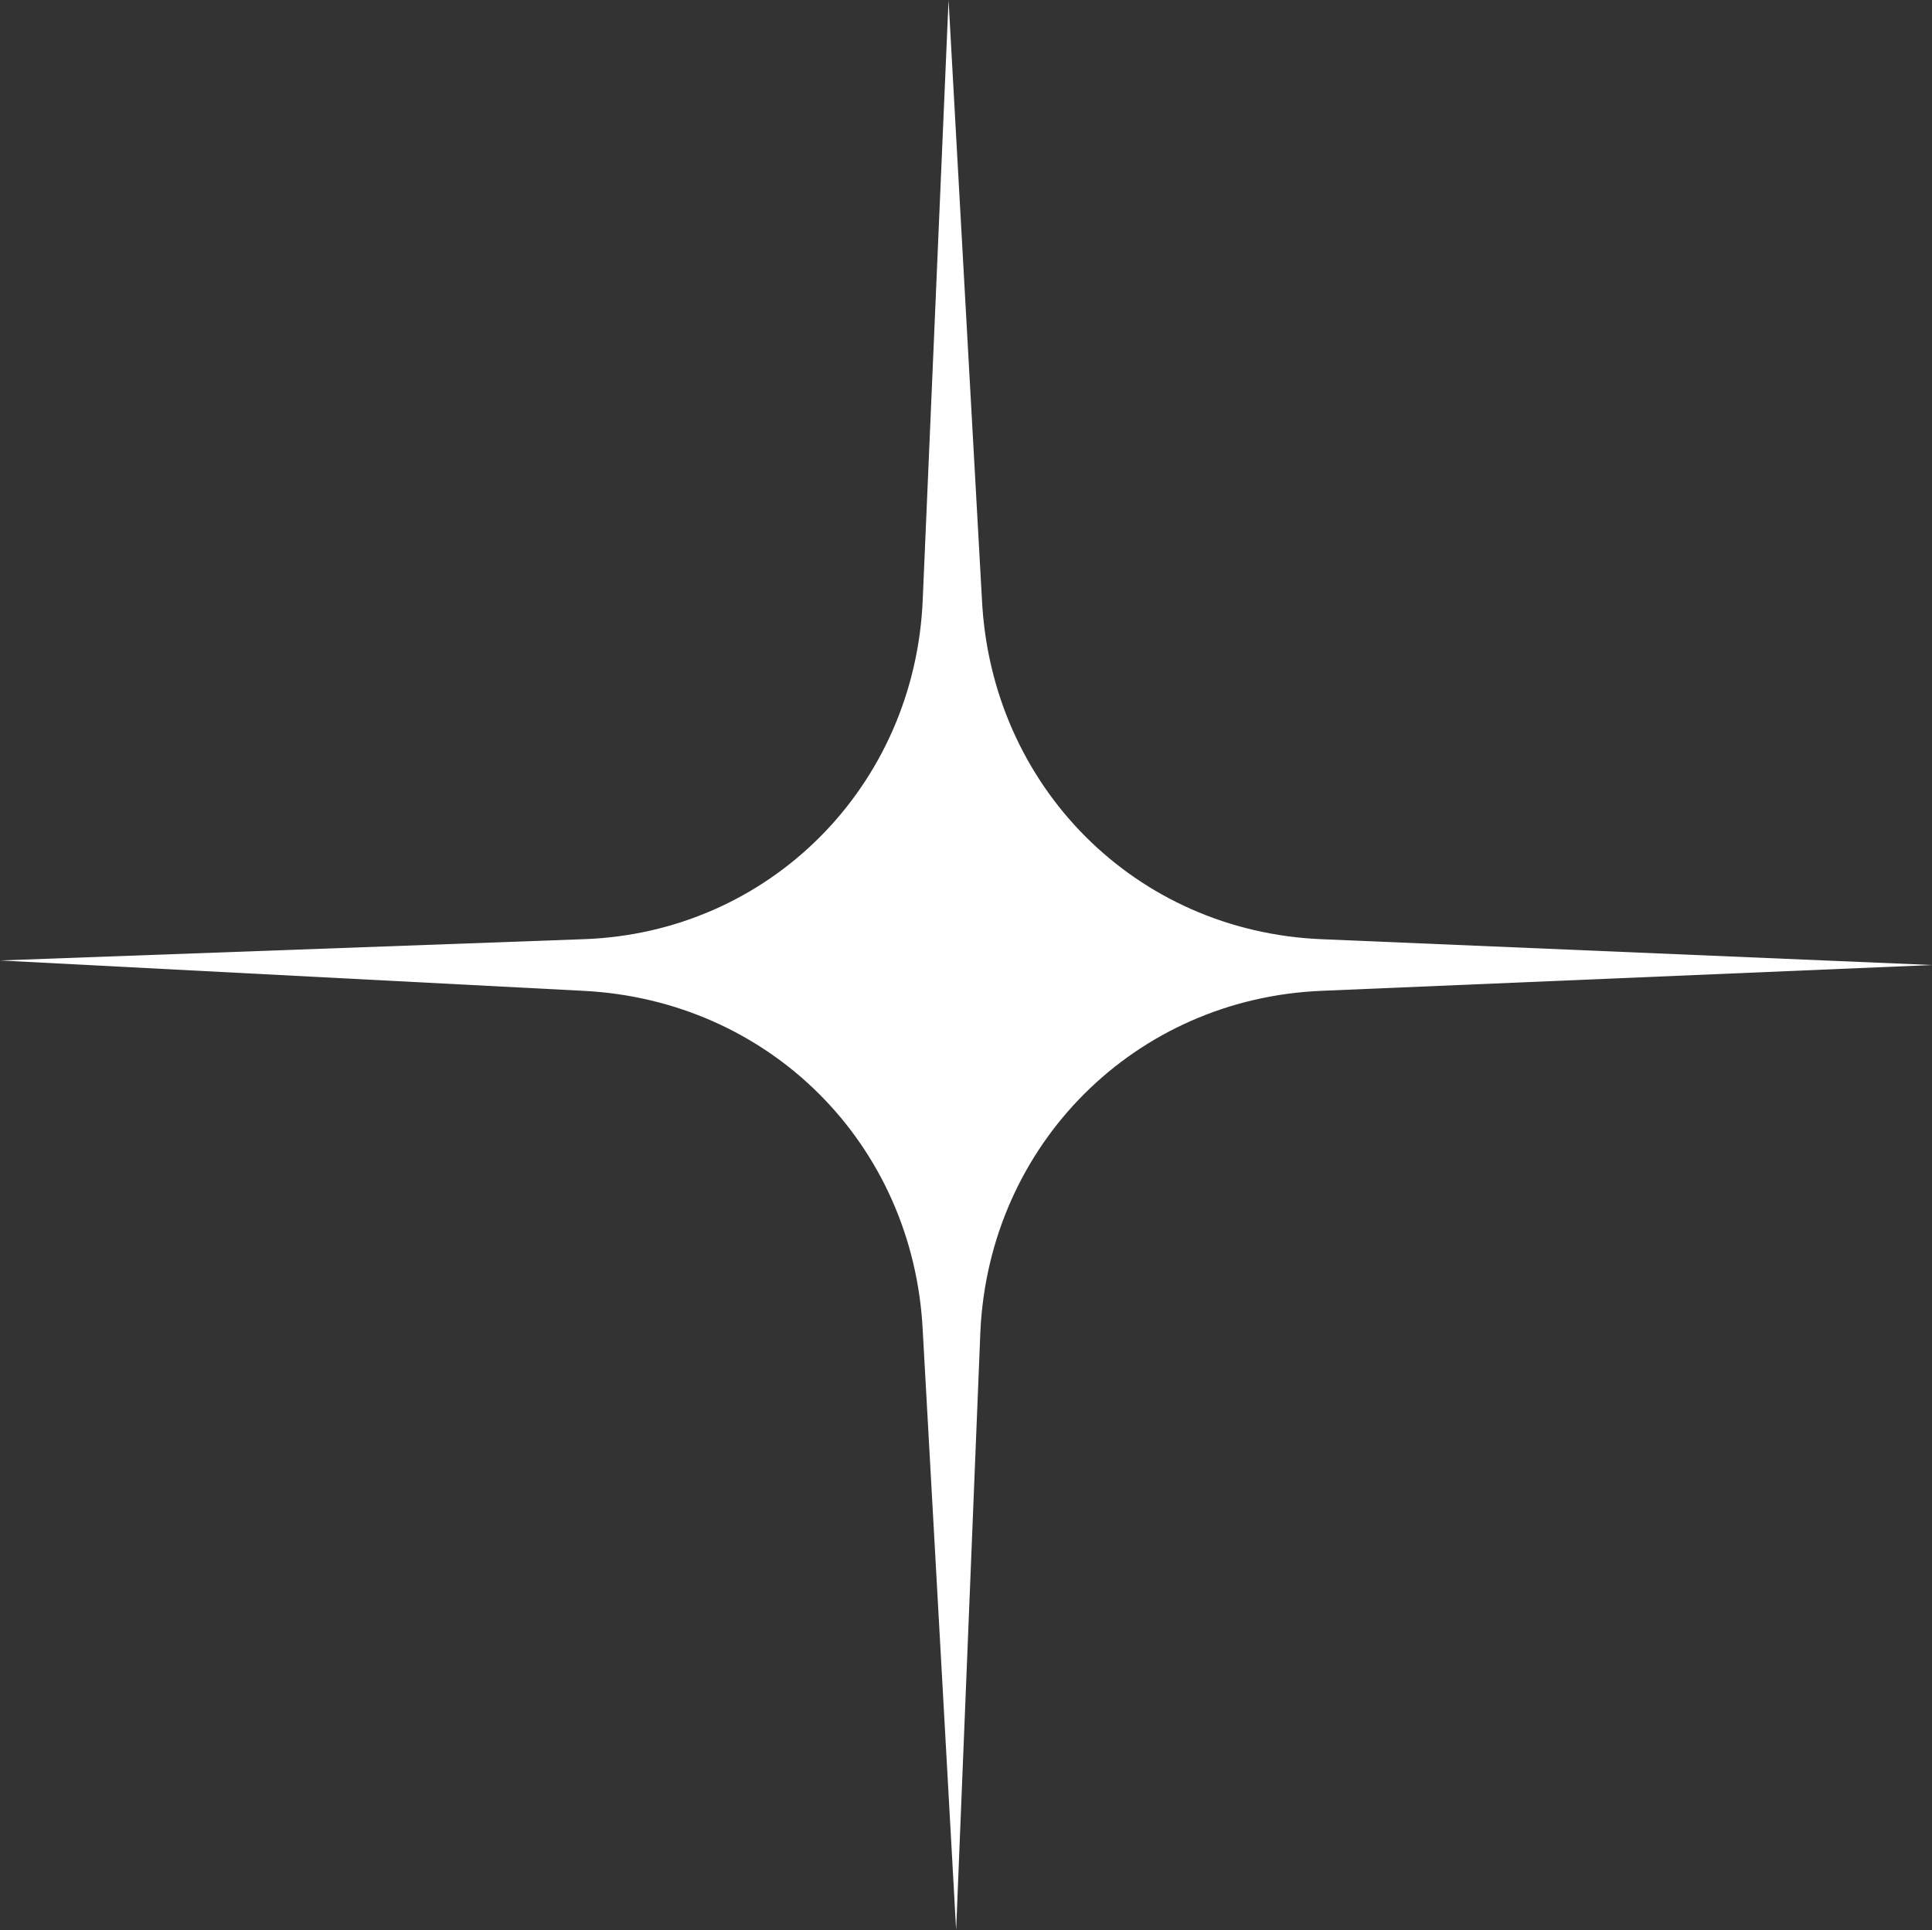 <?xml version="1.0" encoding="UTF-8" standalone="no"?><svg xmlns="http://www.w3.org/2000/svg" xmlns:xlink="http://www.w3.org/1999/xlink" fill="#ffffff" height="127.2" preserveAspectRatio="xMidYMid meet" version="1" viewBox="36.3 36.4 127.3 127.2" width="127.3" zoomAndPan="magnify"><rect x="36.3" y="36.4" width="127.3" height="127.2" fill="#333333" stroke="none"/><g id="change1_1"><path clip-rule="evenodd" d="M123.4,101.7l40.2-1.7l0,0l-40.2-1.7c-12.3-0.5-21.8-10.1-22.4-22.4l-2.2-39.5l0,0l-1.7,39.5 c-0.5,12.3-10.1,22-22.4,22.4l-38.4,1.4l0,0l38.4,2c12.3,0.6,21.8,10.1,22.4,22.4l2.2,39.5l0,0l1.6-39.5 C101.5,111.8,111.1,102.2,123.4,101.7z" fill-rule="evenodd"/></g></svg>